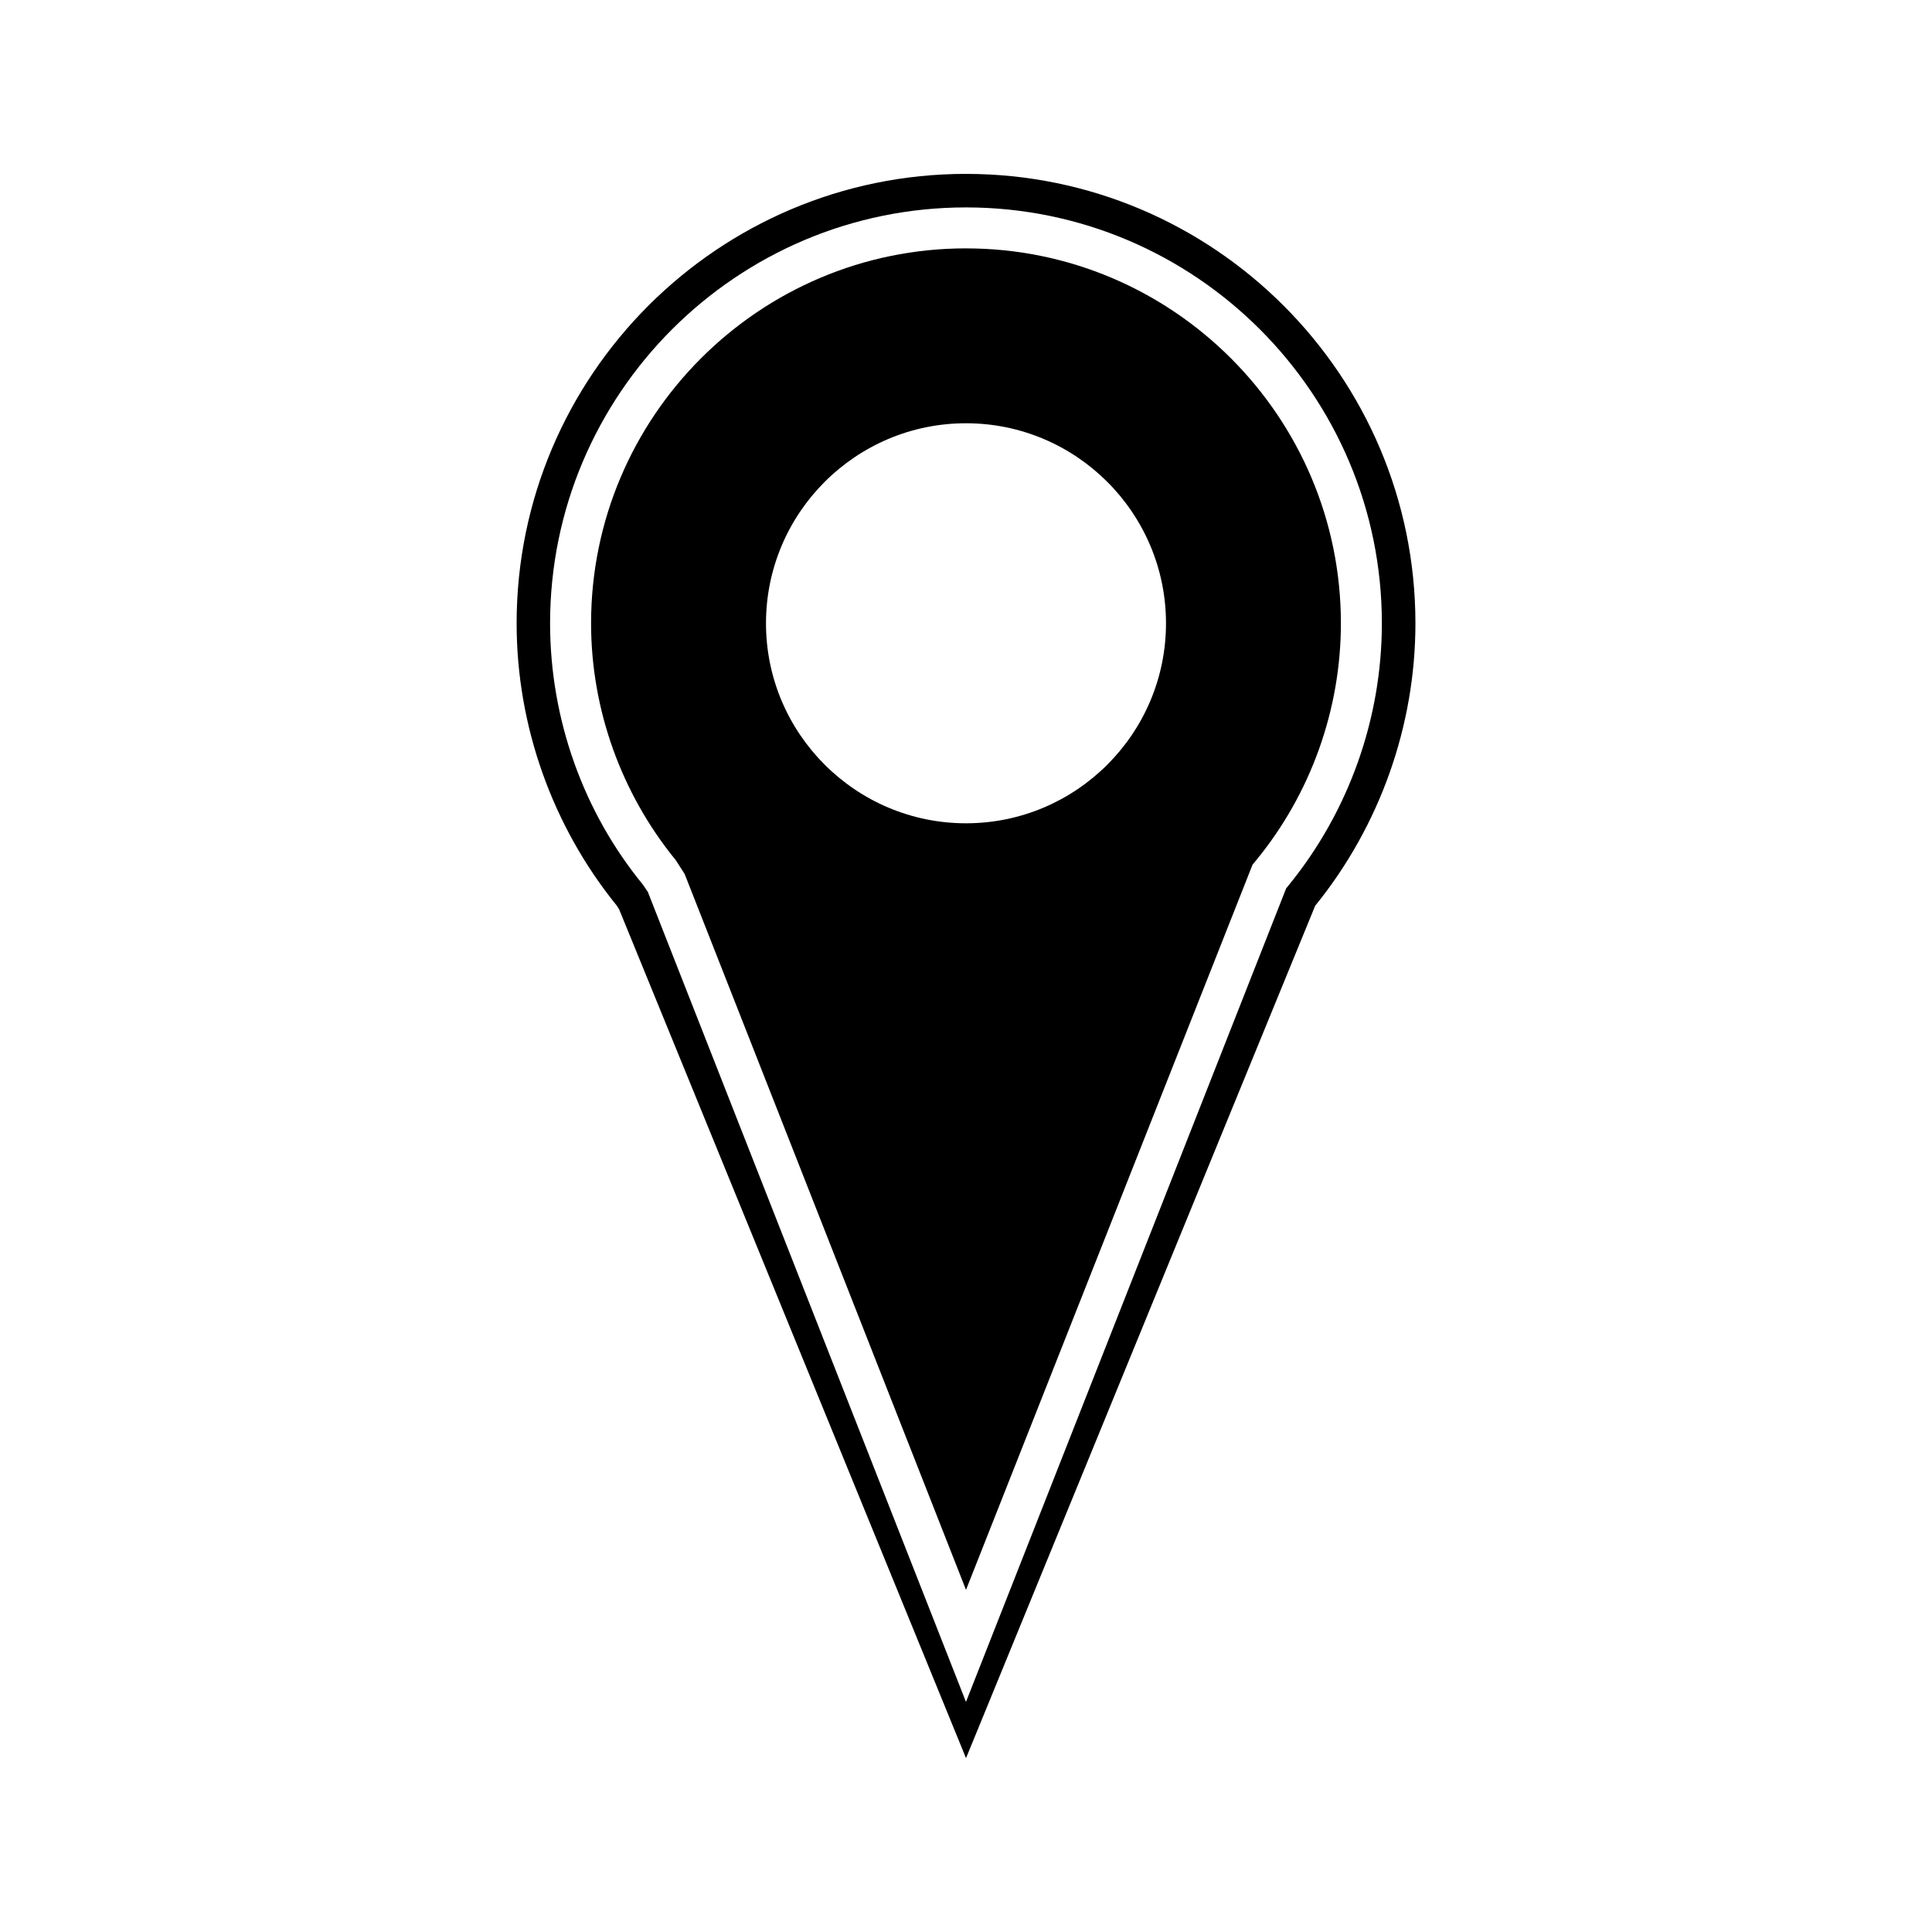 <?xml version="1.0" encoding="UTF-8"?>
<!-- Uploaded to: SVG Repo, www.svgrepo.com, Generator: SVG Repo Mixer Tools -->
<svg fill="#000000" width="800px" height="800px" version="1.1" viewBox="144 144 512 512" xmlns="http://www.w3.org/2000/svg">
 <g>
  <path d="m400 209.82c-54.785 0-99.359 44.566-99.359 99.359 0 22.777 7.981 45.07 22.445 62.773l2.356 3.672 74.559 189.71 75.945-192.21 1.066-1.285c14.402-17.617 22.34-39.875 22.34-62.652 0.004-54.797-44.574-99.363-99.352-99.363zm0 152.36c-29.227 0-53.004-23.777-53.004-53 0-29.23 23.773-53.012 53.004-53.012 29.223 0 53 23.777 53 53.012 0 29.227-23.781 53-53 53z"/>
  <path d="m400 190.08c-65.676 0-119.09 53.434-119.09 119.11 0 27.129 9.43 53.699 26.555 74.828l0.637 1.027 91.902 224.88 92.531-225.89c17.129-21.133 26.566-47.715 26.566-74.852-0.008-65.668-53.43-119.1-119.1-119.1zm85.391 188.68-0.539 0.645-84.859 215.62-84.305-214.65-1.34-1.977c-15.797-19.266-24.57-43.914-24.57-69.211 0-60.781 49.441-110.22 110.22-110.22 60.773 0 110.21 49.441 110.21 110.22 0 25.289-8.809 49.992-24.82 69.578z"/>
 </g>
</svg>
